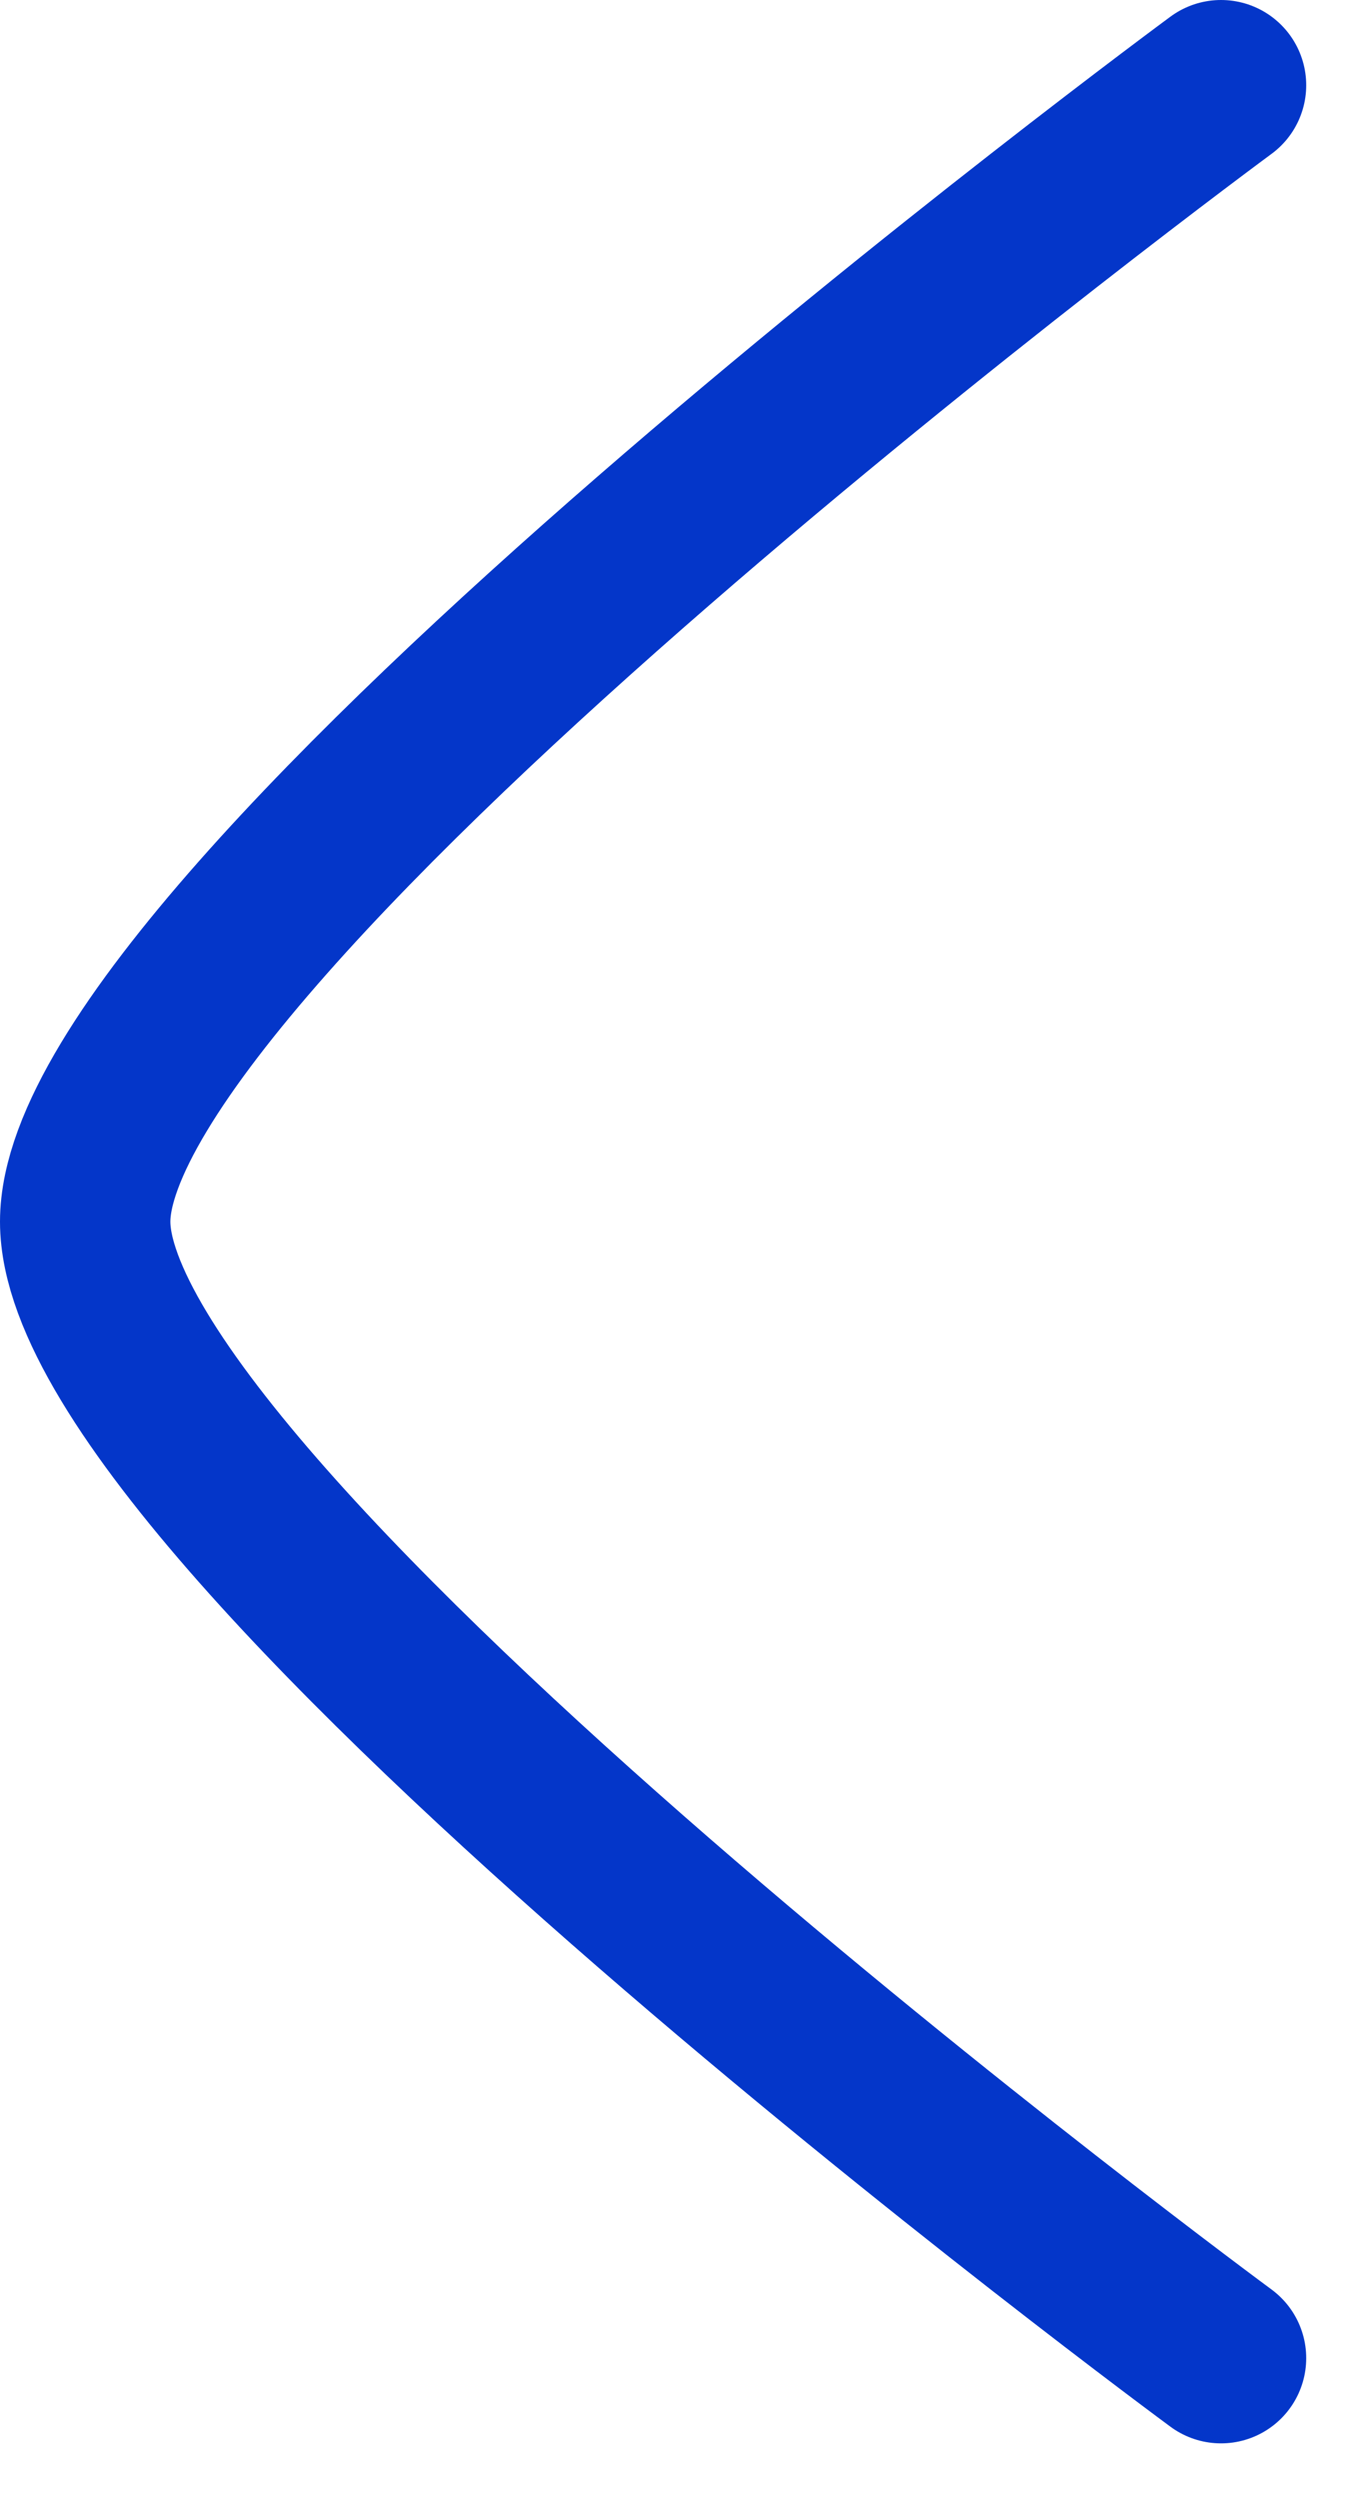 <svg width="12" height="22" viewBox="0 0 12 22" fill="none" xmlns="http://www.w3.org/2000/svg">
<path d="M10.75 0.75C10.75 0.75 0.75 8.115 0.75 10.75C0.75 13.385 10.75 20.75 10.75 20.75" stroke="#0436C9" stroke-width="1.5" stroke-linecap="round" stroke-linejoin="round"/>
</svg>
